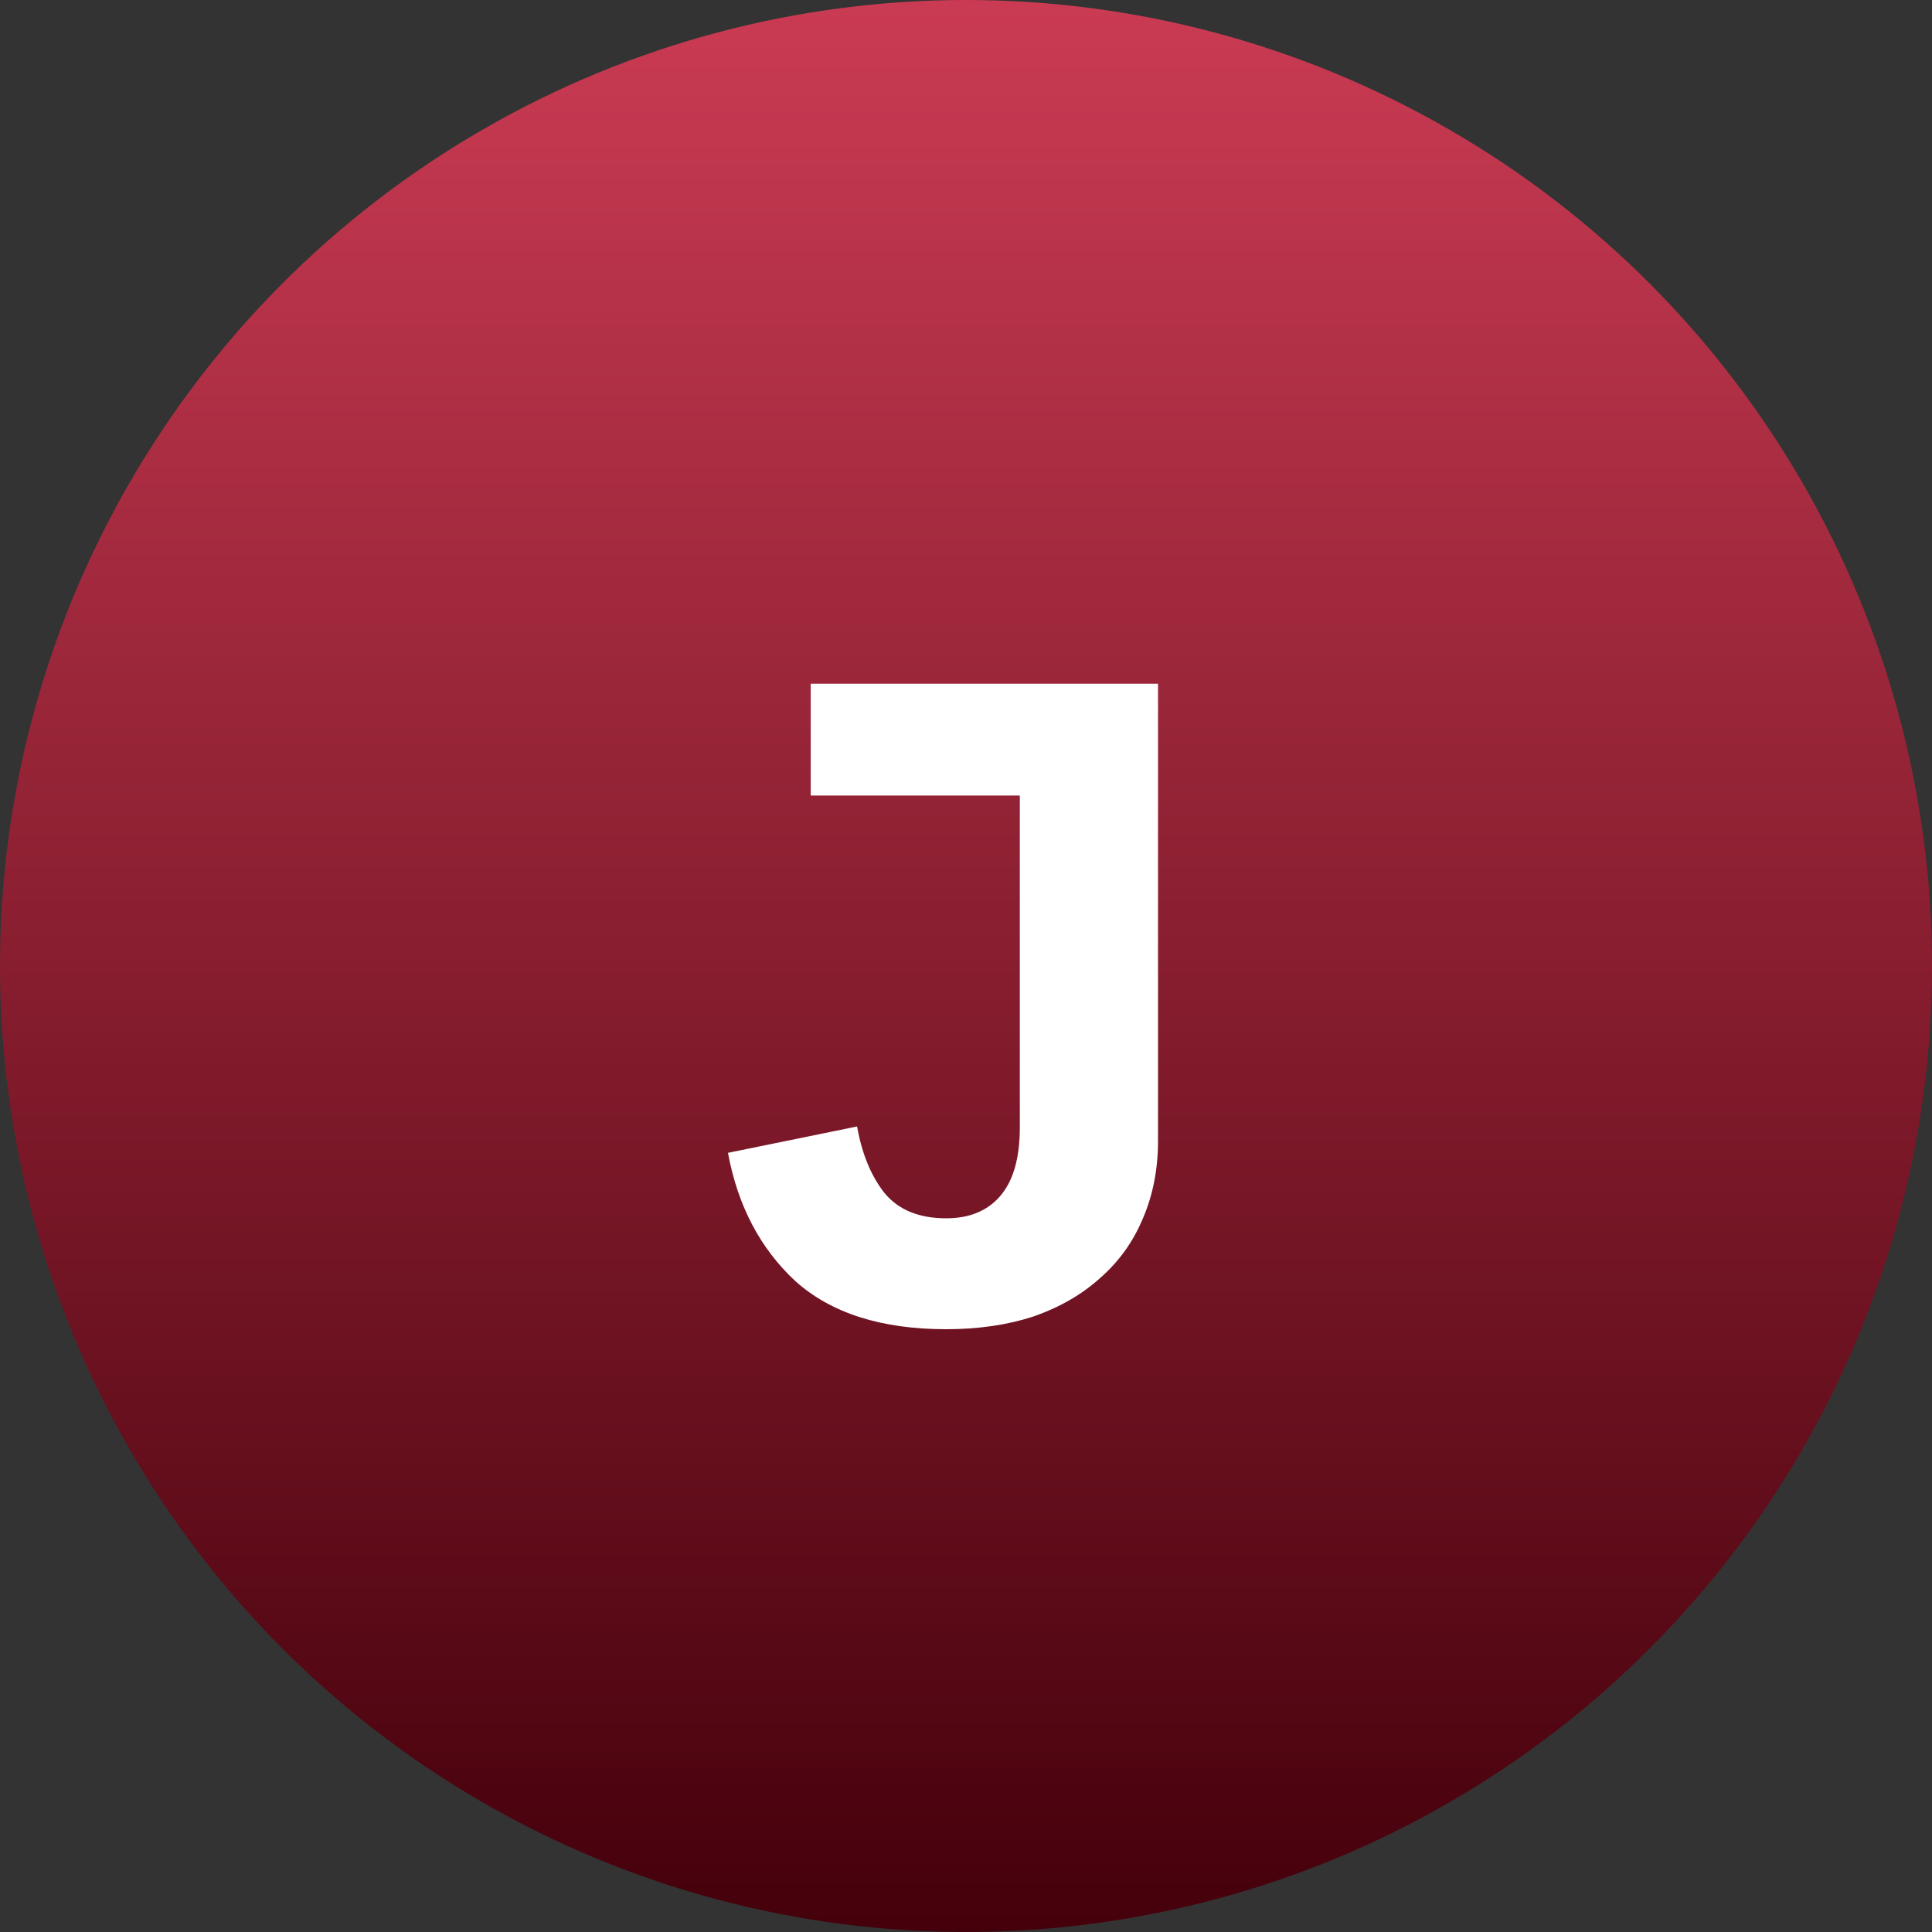<svg xmlns="http://www.w3.org/2000/svg" width="85" height="85" viewBox="0 0 85 85" fill="none"><rect x="0" y="0" width="85" height="85" fill="#333333" stroke="none"/><circle cx="42.5" cy="42.5" r="42.5" fill="url(#paint0_linear_102_253)"></circle><path d="M50.948 30.08V50.2C50.948 51.453 50.721 52.6 50.268 53.64C49.841 54.653 49.215 55.52 48.388 56.24C47.588 56.96 46.614 57.52 45.468 57.92C44.321 58.293 43.041 58.48 41.628 58.48C38.775 58.48 36.561 57.773 34.988 56.36C33.441 54.92 32.455 53.04 32.028 50.72L37.708 49.56C37.921 50.76 38.321 51.733 38.908 52.48C39.521 53.227 40.428 53.6 41.628 53.6C42.641 53.6 43.428 53.28 43.988 52.64C44.575 51.973 44.868 50.96 44.868 49.6V35H35.668V30.08H50.948Z" fill="white"></path><defs><linearGradient id="paint0_linear_102_253" x1="42.5" y1="85" x2="42.5" y2="0" gradientUnits="userSpaceOnUse"><stop stop-color="#44000B"></stop><stop offset="1" stop-color="#CA3B53"></stop></linearGradient></defs></svg>
